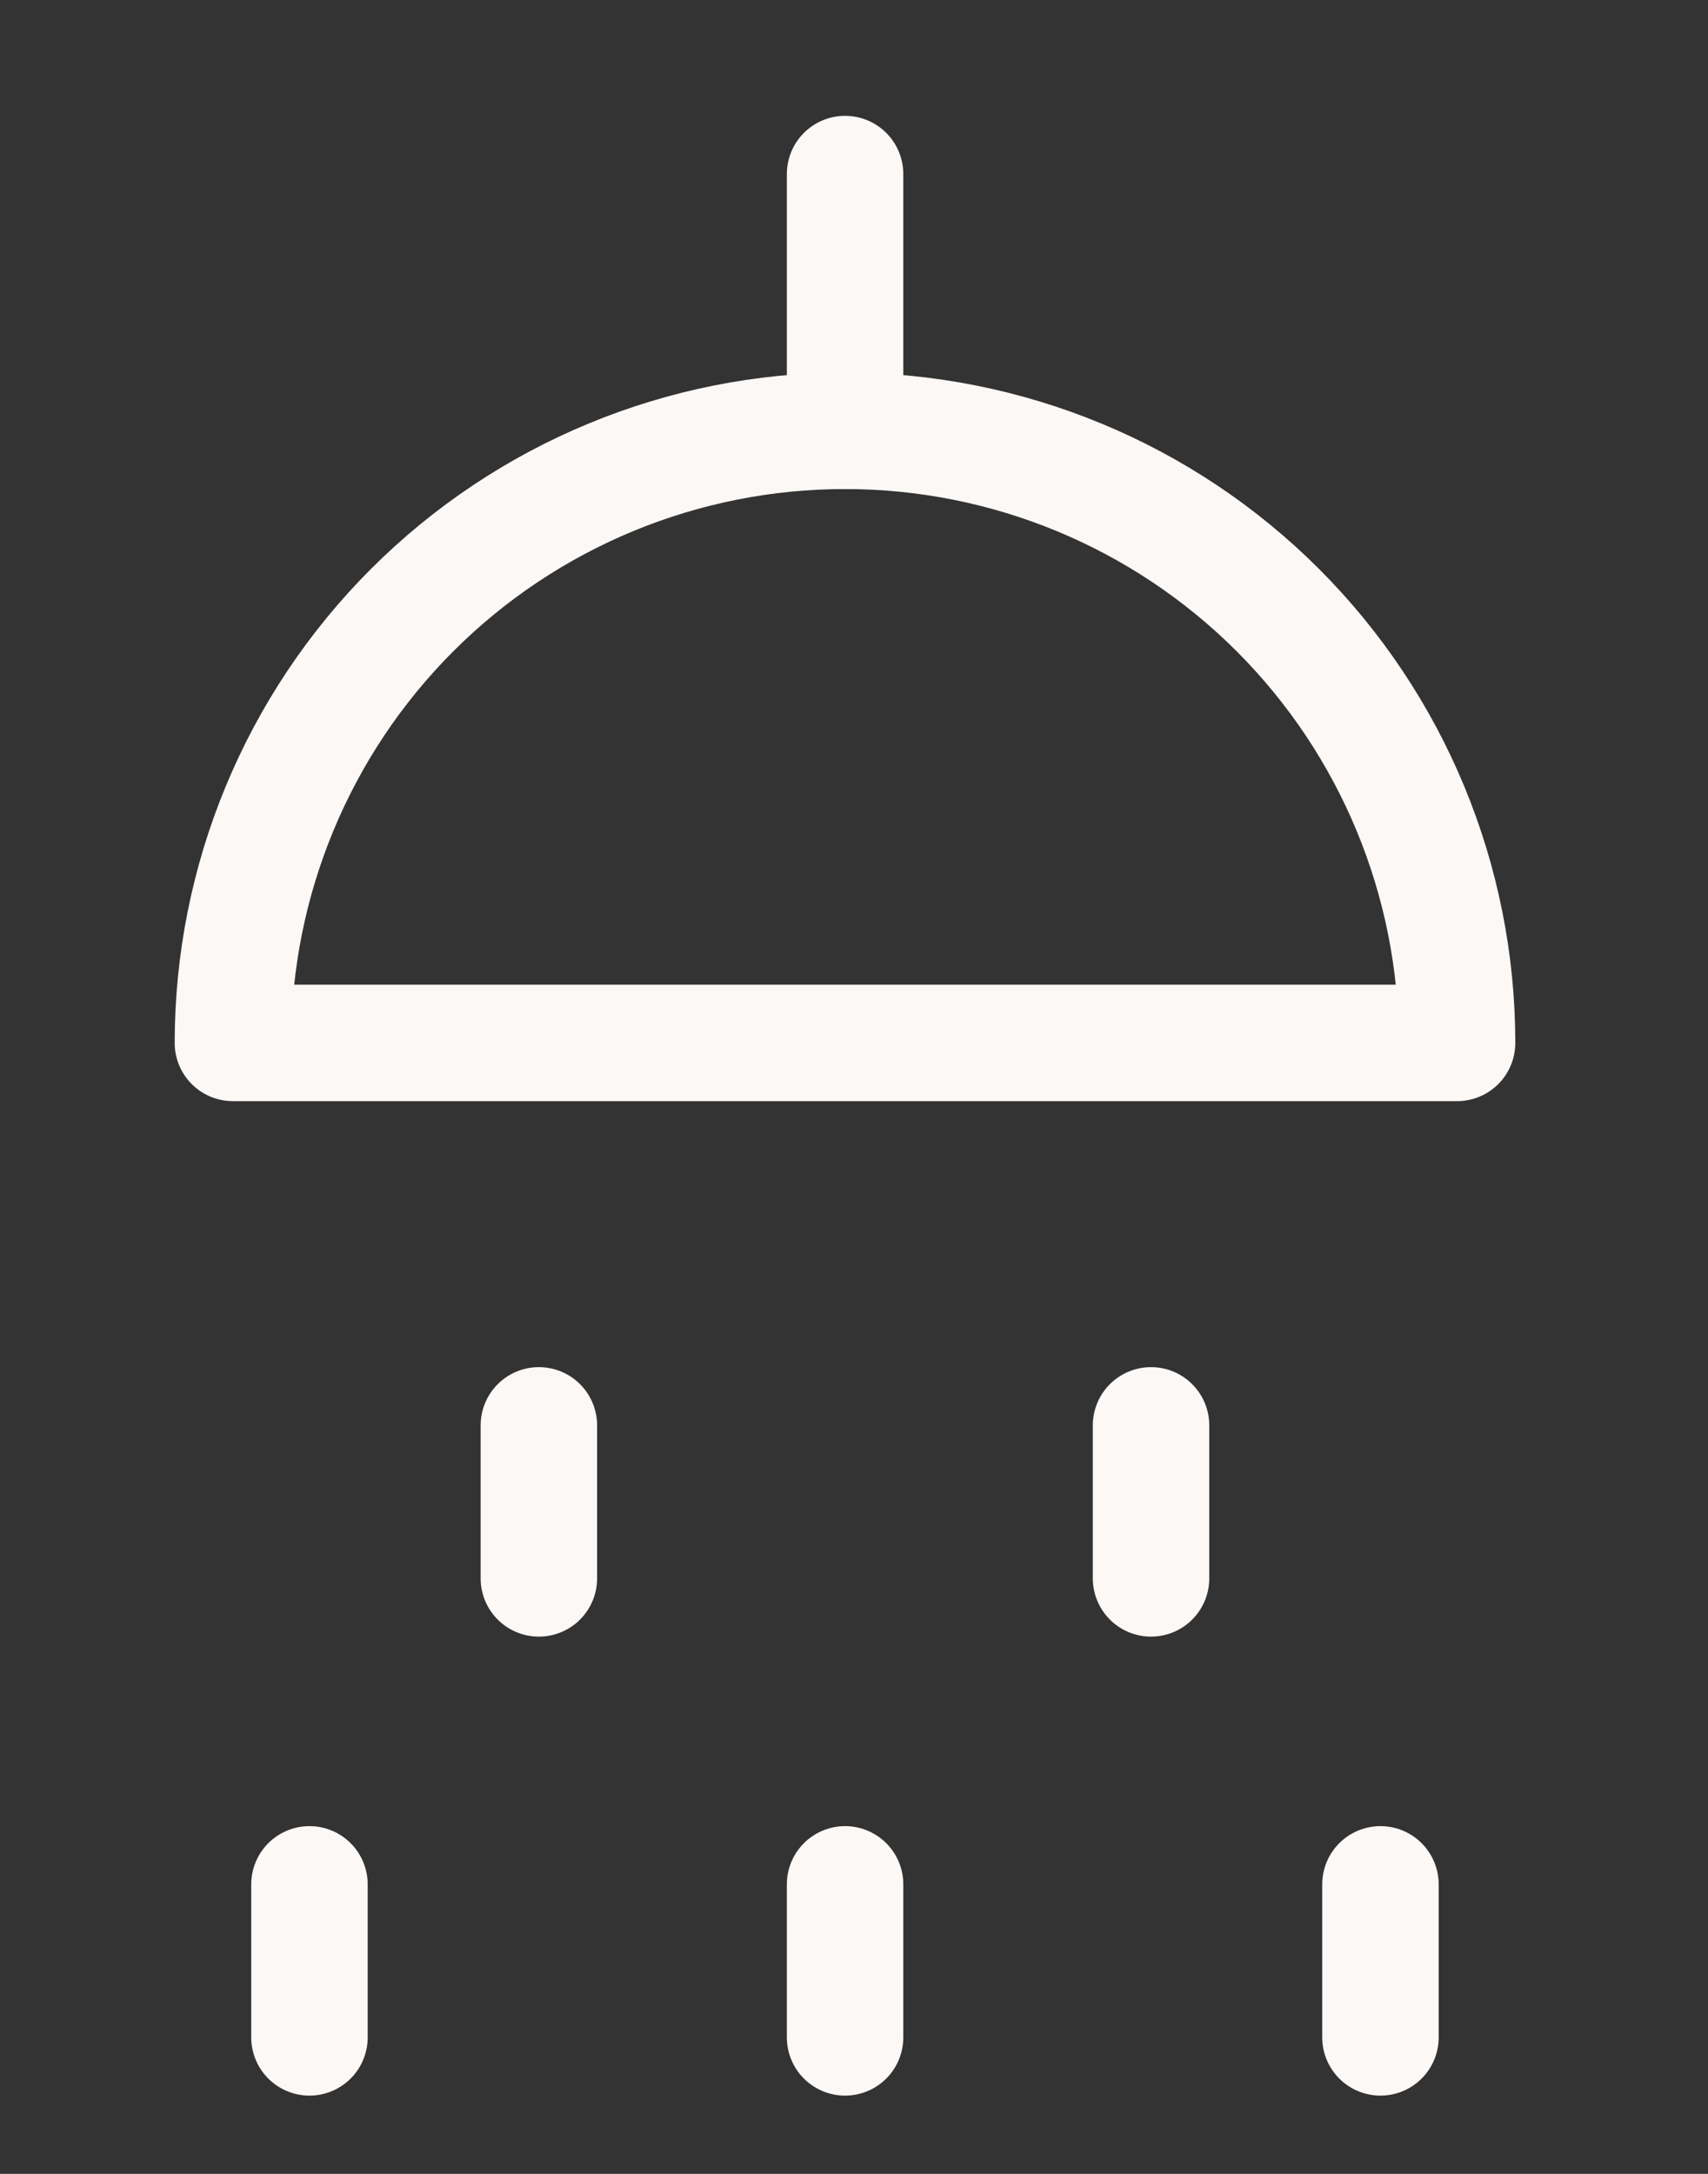 <svg width="22" height="28" viewBox="0 0 22 28" fill="none" xmlns="http://www.w3.org/2000/svg">
<rect x="0" y="0" width="22" height="28" fill="#333333" stroke="none"/>
<path d="M3 13.433C3 11.342 3.831 9.336 5.309 7.858C6.788 6.379 8.793 5.549 10.884 5.549C12.975 5.549 14.98 6.379 16.459 7.858C17.937 9.336 18.768 11.342 18.768 13.433H3Z" stroke="#FBF8F6" stroke-width="1.5" stroke-linecap="round" stroke-linejoin="round"/>
<path d="M6.941 18.359V20.33" stroke="#FBF8F6" stroke-width="1.5" stroke-linecap="round" stroke-linejoin="round"/>
<path d="M3.986 24.271V26.242" stroke="#FBF8F6" stroke-width="1.5" stroke-linecap="round" stroke-linejoin="round"/>
<path d="M10.885 24.271V26.242" stroke="#FBF8F6" stroke-width="1.5" stroke-linecap="round" stroke-linejoin="round"/>
<path d="M17.781 24.271V26.242" stroke="#FBF8F6" stroke-width="1.5" stroke-linecap="round" stroke-linejoin="round"/>
<path d="M14.826 18.359V20.33" stroke="#FBF8F6" stroke-width="1.5" stroke-linecap="round" stroke-linejoin="round"/>
<path d="M10.885 5.547L10.885 2.242" stroke="#FBF8F6" stroke-width="1.5" stroke-linecap="round" stroke-linejoin="round"/>
</svg>
